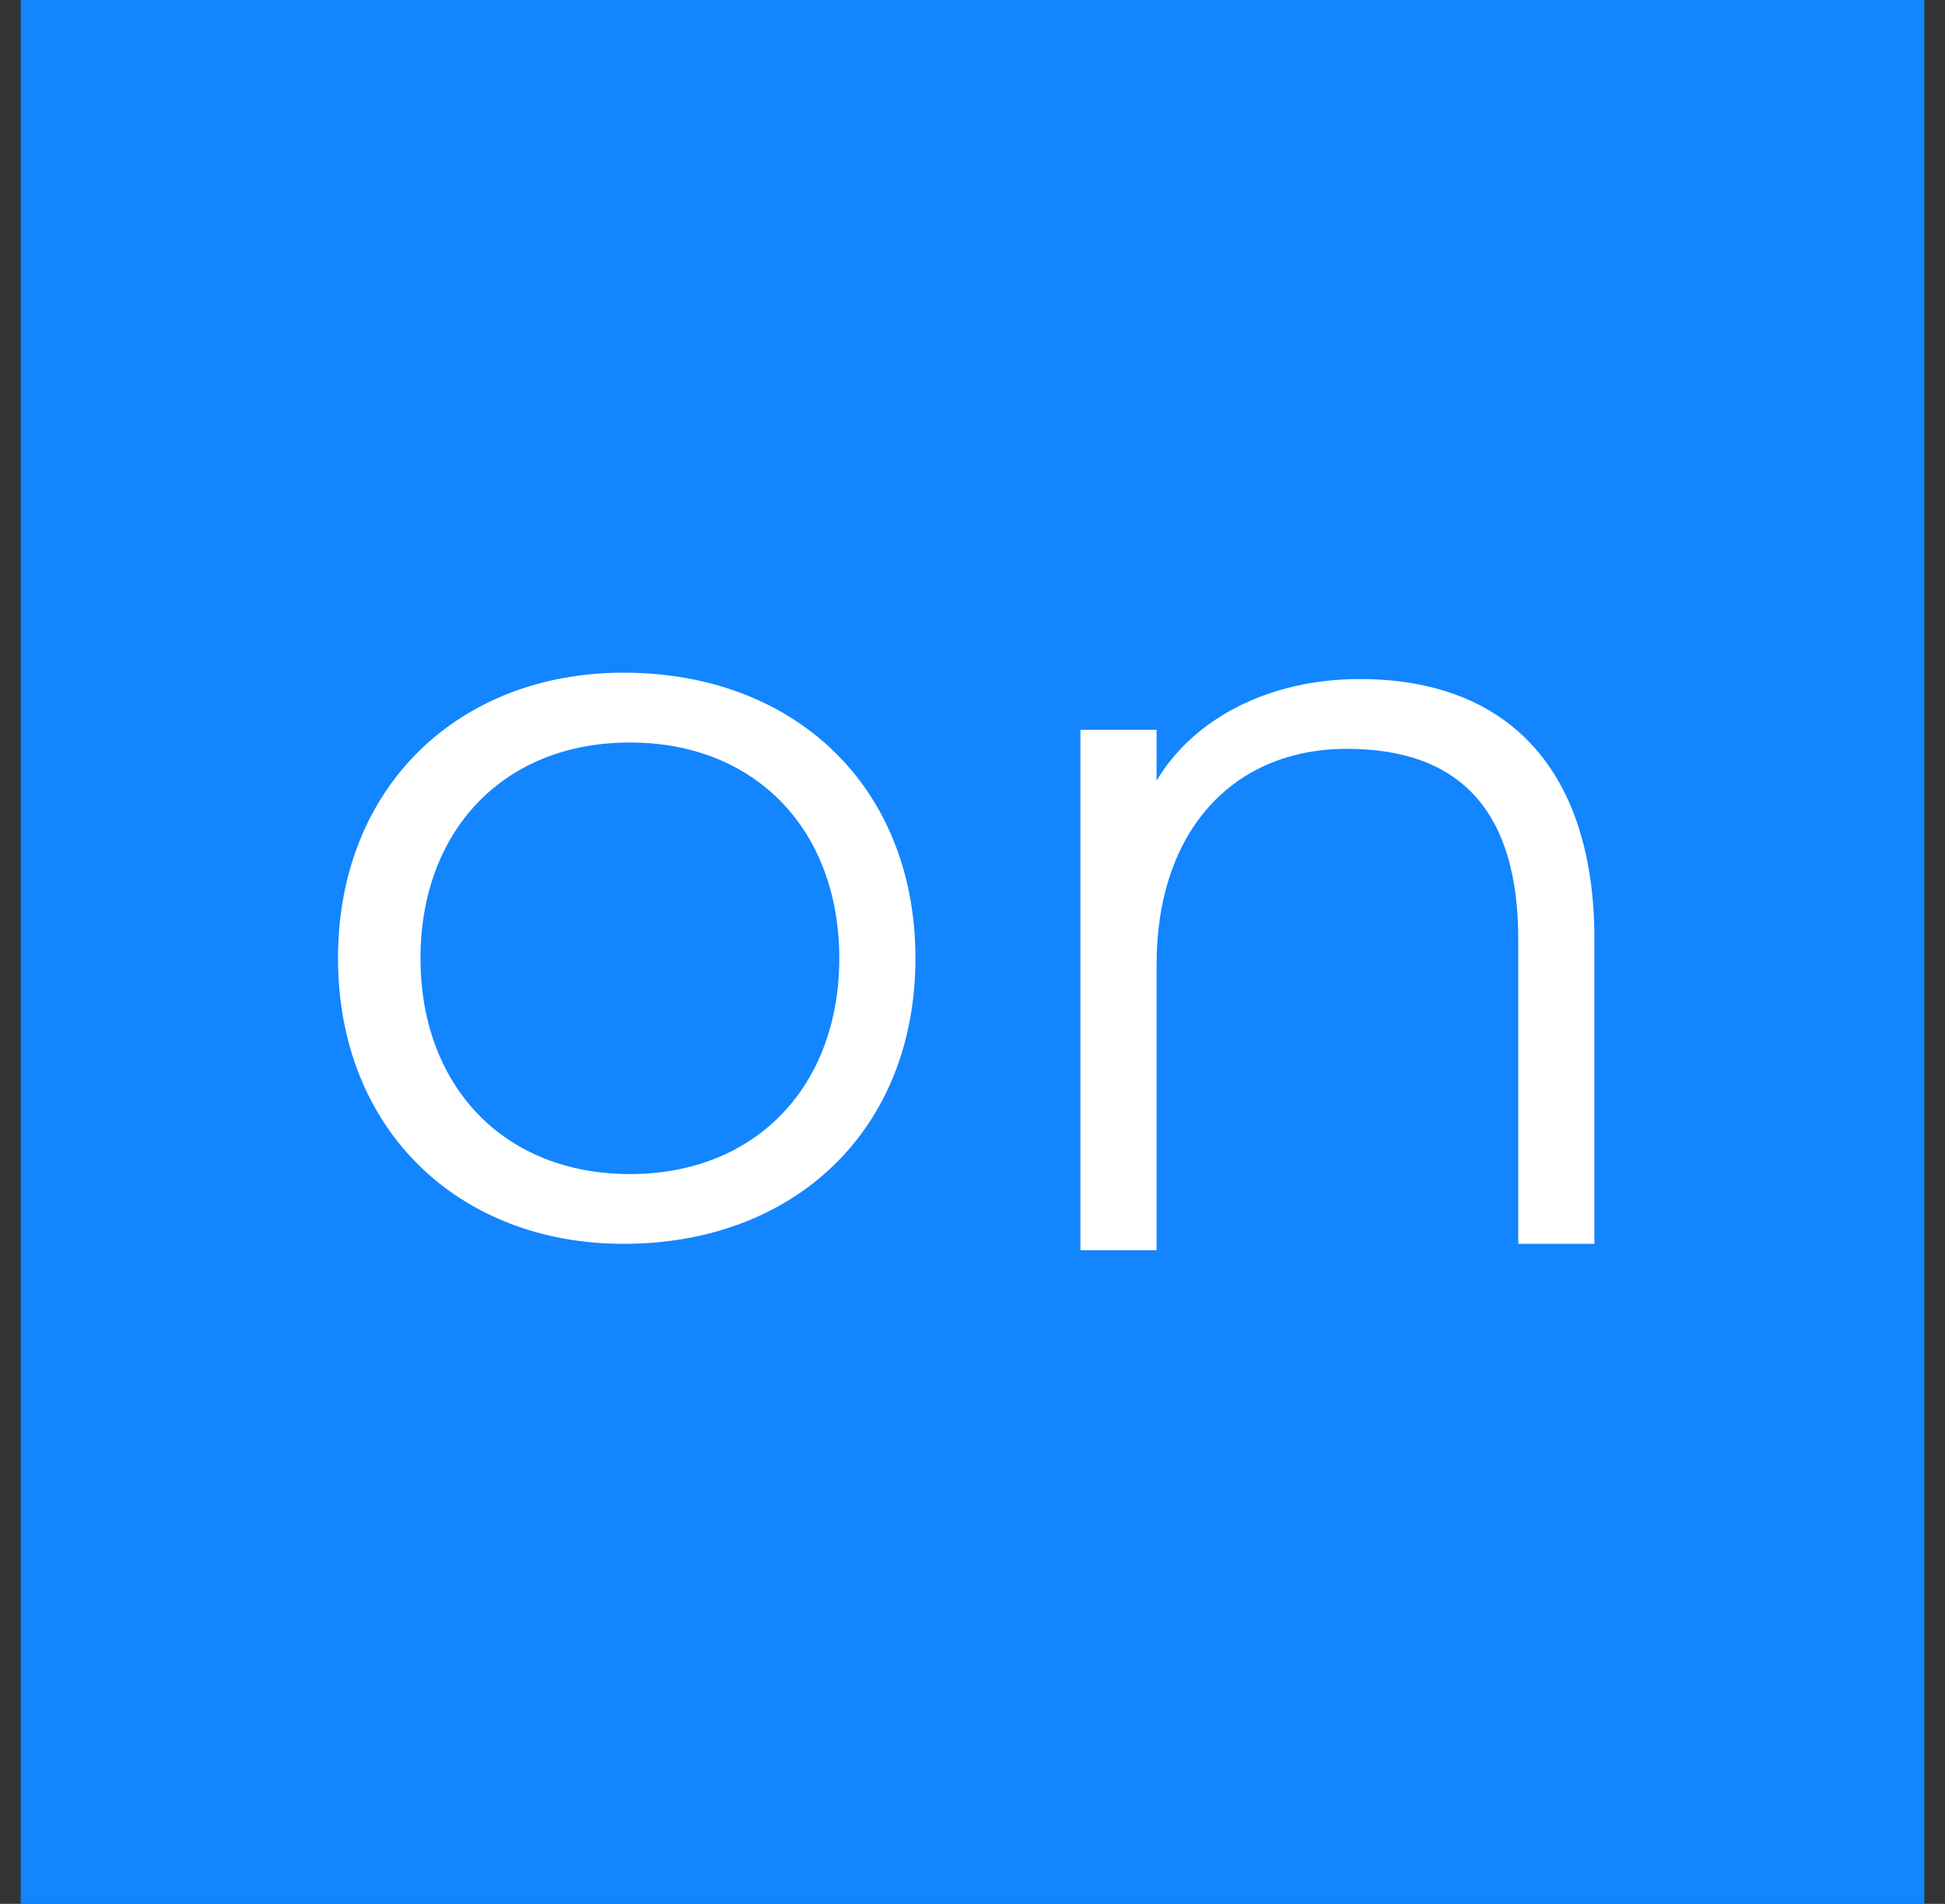 <svg width="47" height="46" viewBox="0 0 47 46" fill="none" xmlns="http://www.w3.org/2000/svg">
<rect x="0" y="0" width="47" height="46" fill="#333333" stroke="none"/>
<g clip-path="url(#clip0_12112_23597)">
<path fill-rule="evenodd" clip-rule="evenodd" d="M0.5 0V46H46.5V0H0.5Z" fill="#1285FF"/>
<path fill-rule="evenodd" clip-rule="evenodd" d="M38.681 30.053H36.688V22.693C36.688 19.627 35.308 18.093 32.548 18.093C29.788 18.093 27.948 20.087 27.948 23.307V29.133C27.948 29.287 27.948 30.053 27.948 30.207H26.108C26.108 30.053 26.108 29.287 26.108 29.133V17.633H27.948V18.86C28.868 17.327 30.708 16.407 32.855 16.407C36.535 16.407 38.528 18.707 38.528 22.693V30.053H38.681ZM8.168 23.153C8.168 27.293 11.081 30.053 15.068 30.053C19.208 30.053 22.121 27.293 22.121 23.153C22.121 19.013 19.208 16.253 15.068 16.253C11.081 16.253 8.168 19.013 8.168 23.153ZM10.161 23.153C10.161 20.087 12.155 17.94 15.221 17.94C18.288 17.94 20.281 20.087 20.281 23.153C20.281 26.22 18.288 28.367 15.221 28.367C12.155 28.367 10.161 26.22 10.161 23.153Z" fill="white"/>
</g>
<defs>
<clipPath id="clip0_12112_23597">
<rect width="46" height="46" fill="white" transform="translate(0.5)"/>
</clipPath>
</defs>
</svg>

